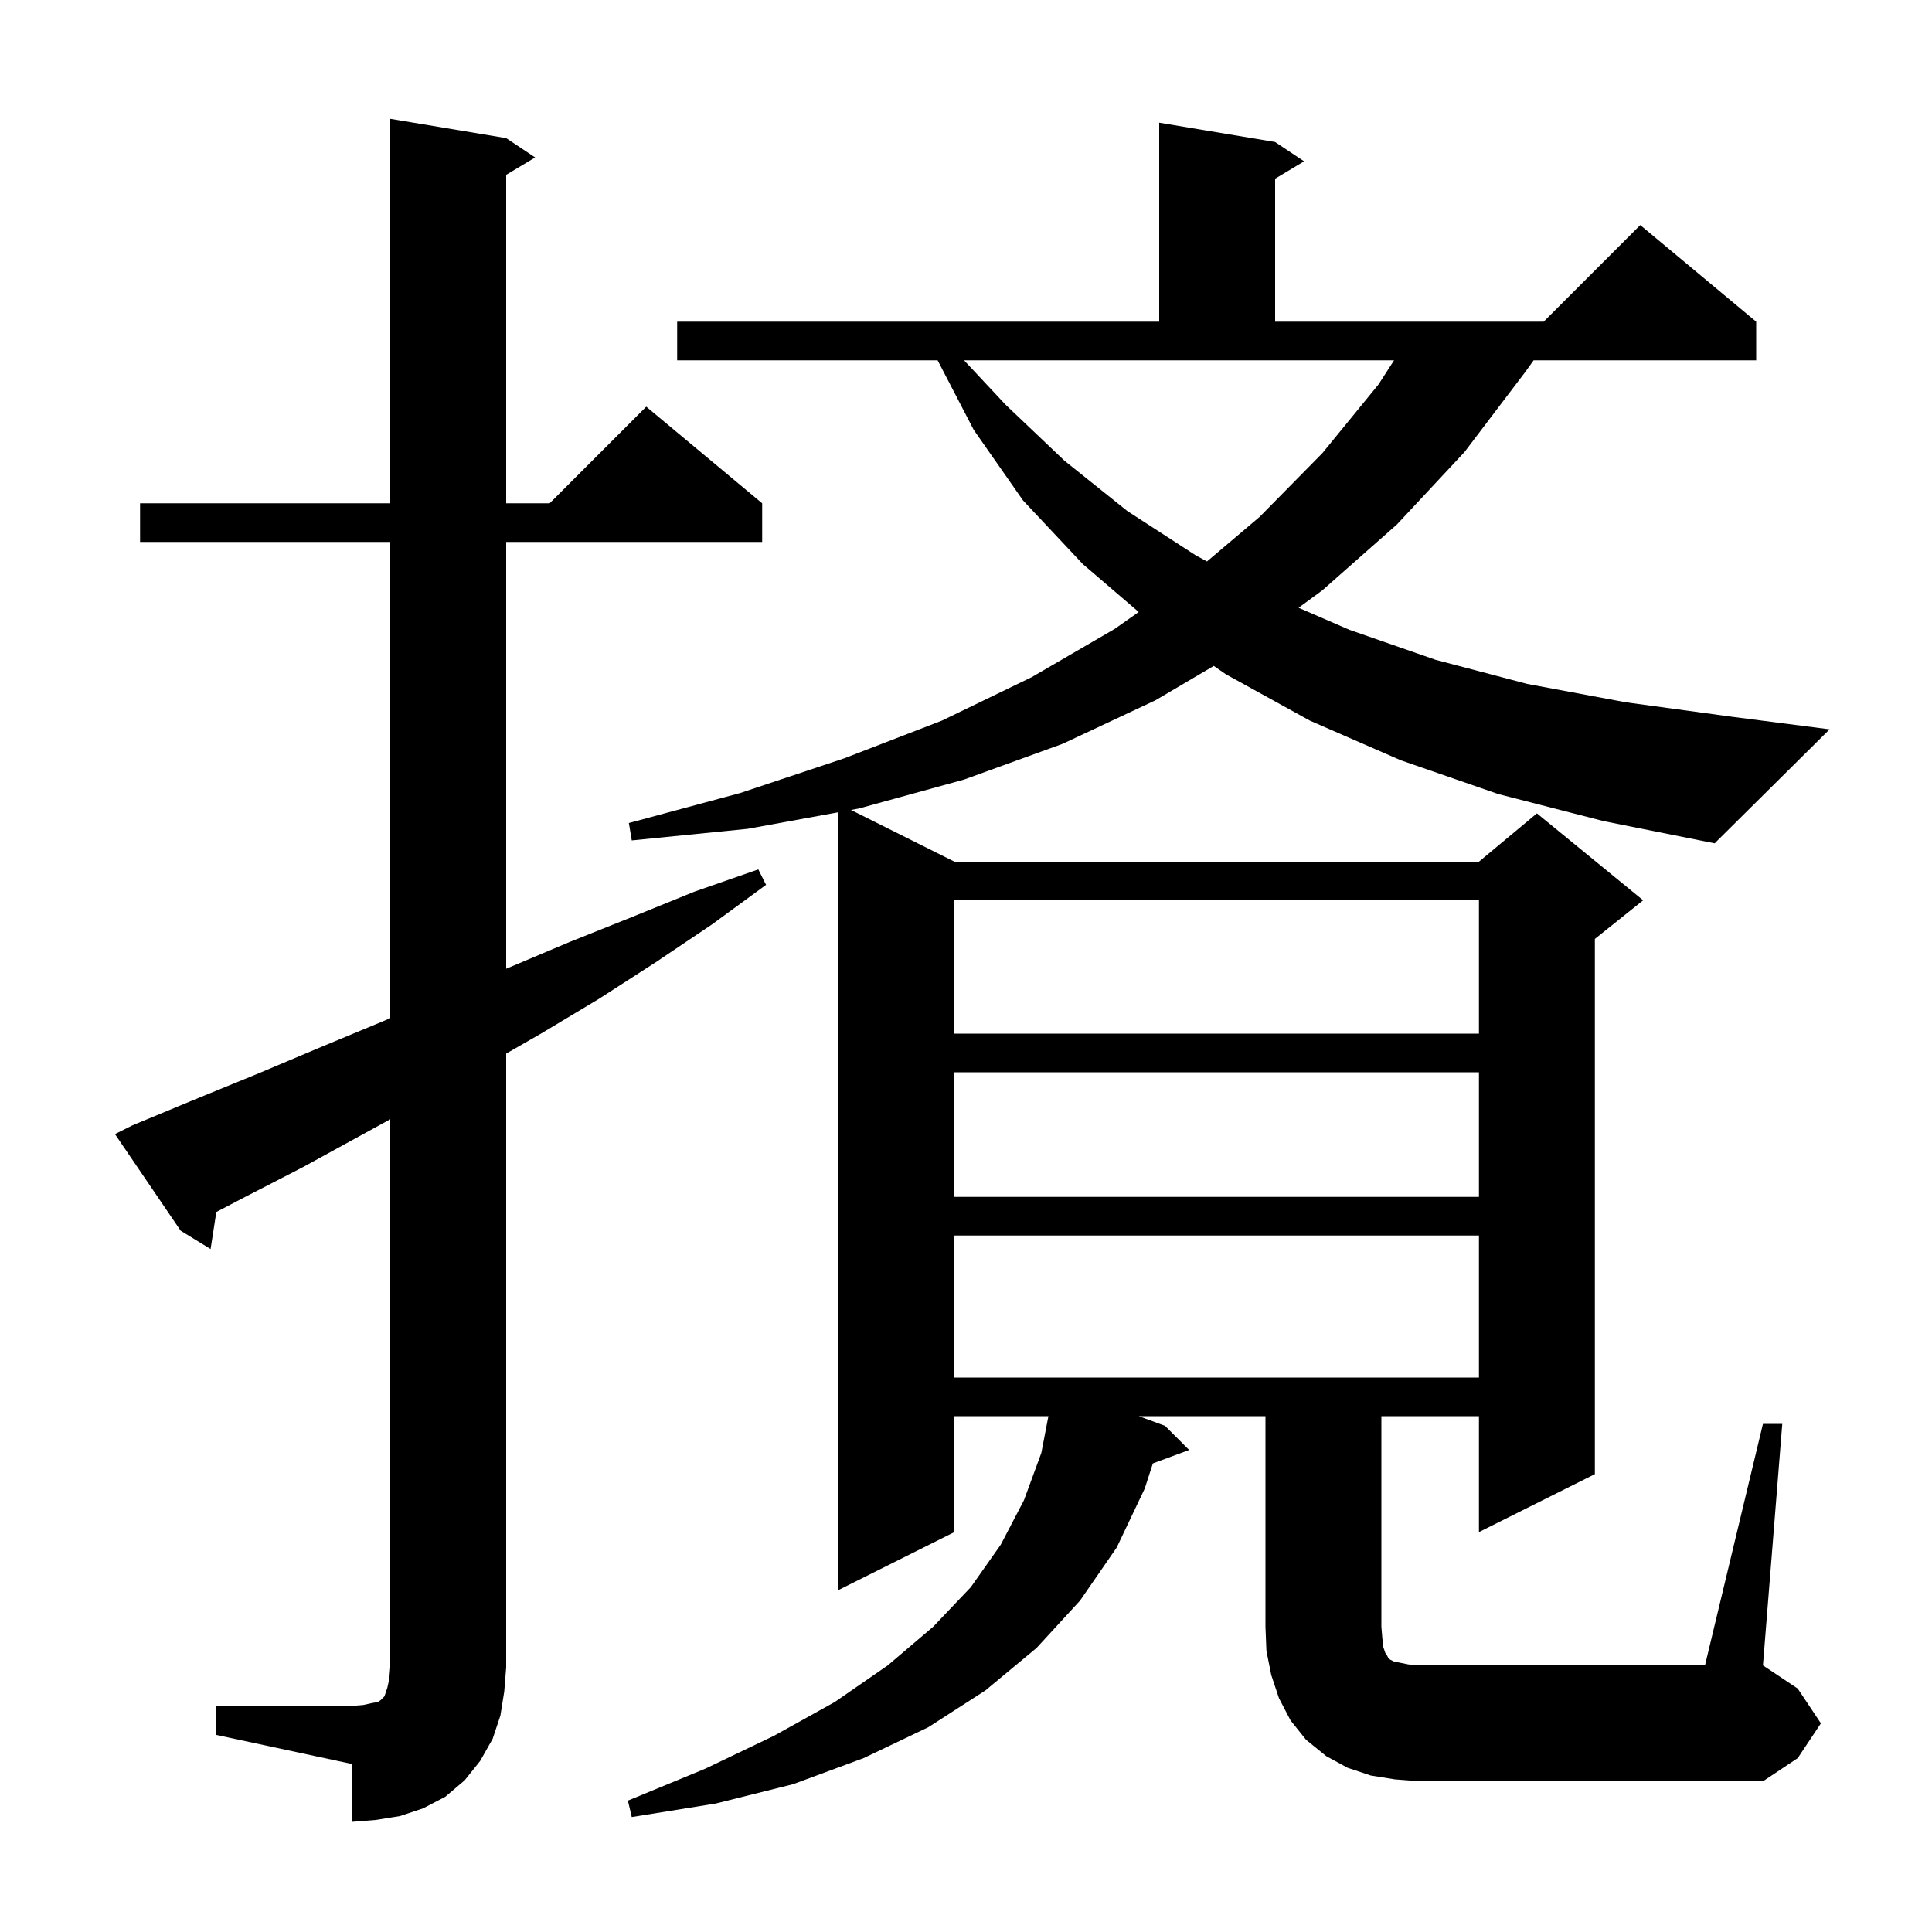 <svg xmlns="http://www.w3.org/2000/svg" xmlns:xlink="http://www.w3.org/1999/xlink" version="1.1" baseProfile="full" viewBox="0 0 200 200" width="200" height="200"><g fill="currentColor"><path d="M 22.4 176.6 L 36.4 176.6 L 37.6 176.5 L 38.5 176.3 L 39.1 176.2 L 39.4 176.0 L 39.8 175.6 L 40.1 174.7 L 40.3 173.8 L 40.4 172.6 L 40.4 115.865 L 31.4 120.8 L 25.0 124.1 L 22.394 125.465 L 21.8 129.3 L 18.7 127.4 L 11.9 117.4 L 13.7 116.5 L 20.2 113.8 L 26.8 111.1 L 33.2 108.4 L 39.7 105.7 L 40.4 105.398 L 40.4 56.1 L 14.5 56.1 L 14.5 52.1 L 40.4 52.1 L 40.4 12.3 L 52.4 14.3 L 55.4 16.3 L 52.4 18.1 L 52.4 52.1 L 56.9 52.1 L 66.9 42.1 L 78.9 52.1 L 78.9 56.1 L 52.4 56.1 L 52.4 100.284 L 59.0 97.5 L 65.5 94.9 L 71.9 92.3 L 78.5 90.0 L 79.3 91.6 L 73.7 95.7 L 67.9 99.6 L 62.0 103.4 L 56.0 107.0 L 52.4 109.066 L 52.4 172.6 L 52.2 175.1 L 51.8 177.6 L 51.0 180.0 L 49.7 182.3 L 48.1 184.3 L 46.1 186.0 L 43.8 187.2 L 41.4 188.0 L 38.9 188.4 L 36.4 188.6 L 36.4 182.6 L 22.4 179.6 Z M 98.8 127.9 L 98.8 142.6 L 153.1 142.6 L 153.1 127.9 Z M 98.8 111.0 L 98.8 123.9 L 153.1 123.9 L 153.1 111.0 Z M 98.8 93.2 L 98.8 107.0 L 153.1 107.0 L 153.1 93.2 Z M 155.1 82.2 L 145.0 78.7 L 135.6 74.6 L 126.9 69.8 L 125.652 68.936 L 119.6 72.5 L 110.0 77.0 L 99.8 80.7 L 88.9 83.7 L 88.094 83.847 L 98.8 89.2 L 153.1 89.2 L 159.1 84.2 L 170.1 93.2 L 165.1 97.2 L 165.1 152.6 L 153.1 158.6 L 153.1 146.6 L 143.0 146.6 L 143.0 168.4 L 143.1 169.6 L 143.2 170.5 L 143.4 171.1 L 143.6 171.4 L 143.7 171.6 L 143.9 171.8 L 144.3 172.0 L 145.8 172.3 L 147.0 172.4 L 176.5 172.4 L 182.5 147.4 L 184.5 147.4 L 182.5 172.4 L 186.1 174.8 L 188.5 178.4 L 186.1 182.0 L 182.5 184.4 L 147.0 184.4 L 144.4 184.2 L 141.9 183.8 L 139.5 183.0 L 137.3 181.8 L 135.2 180.1 L 133.6 178.1 L 132.4 175.8 L 131.6 173.4 L 131.1 170.9 L 131.0 168.4 L 131.0 146.6 L 117.886 146.6 L 120.6 147.6 L 123.1 150.1 L 119.343 151.492 L 118.5 154.1 L 115.6 160.2 L 111.8 165.7 L 107.3 170.6 L 102.0 175.0 L 96.1 178.8 L 89.4 182.0 L 82.1 184.7 L 74.1 186.7 L 65.4 188.1 L 65.0 186.4 L 73.0 183.1 L 80.1 179.7 L 86.4 176.2 L 91.9 172.4 L 96.6 168.4 L 100.5 164.3 L 103.6 159.9 L 106.0 155.3 L 107.8 150.4 L 108.531 146.6 L 98.8 146.6 L 98.8 158.6 L 86.8 164.6 L 86.8 84.083 L 77.4 85.8 L 65.4 87.0 L 65.1 85.2 L 76.6 82.1 L 87.4 78.5 L 97.5 74.6 L 106.8 70.1 L 115.4 65.1 L 117.878 63.353 L 112.1 58.4 L 105.9 51.8 L 100.8 44.5 L 97.063 37.3 L 70.1 37.3 L 70.1 33.3 L 120.0 33.3 L 120.0 12.7 L 132.0 14.7 L 135.0 16.7 L 132.0 18.5 L 132.0 33.3 L 159.8 33.3 L 169.8 23.3 L 181.8 33.3 L 181.8 37.3 L 158.762 37.3 L 157.9 38.5 L 151.6 46.8 L 144.6 54.3 L 136.9 61.1 L 134.431 62.915 L 139.7 65.2 L 148.6 68.3 L 158.1 70.8 L 168.3 72.7 L 179.3 74.2 L 189.4 75.5 L 177.5 87.3 L 166.0 85.0 Z M 104.1 41.9 L 110.2 47.7 L 116.7 52.9 L 123.8 57.5 L 124.948 58.119 L 130.4 53.5 L 136.9 46.9 L 142.7 39.8 L 144.311 37.3 L 99.797 37.3 Z "/></g></svg>